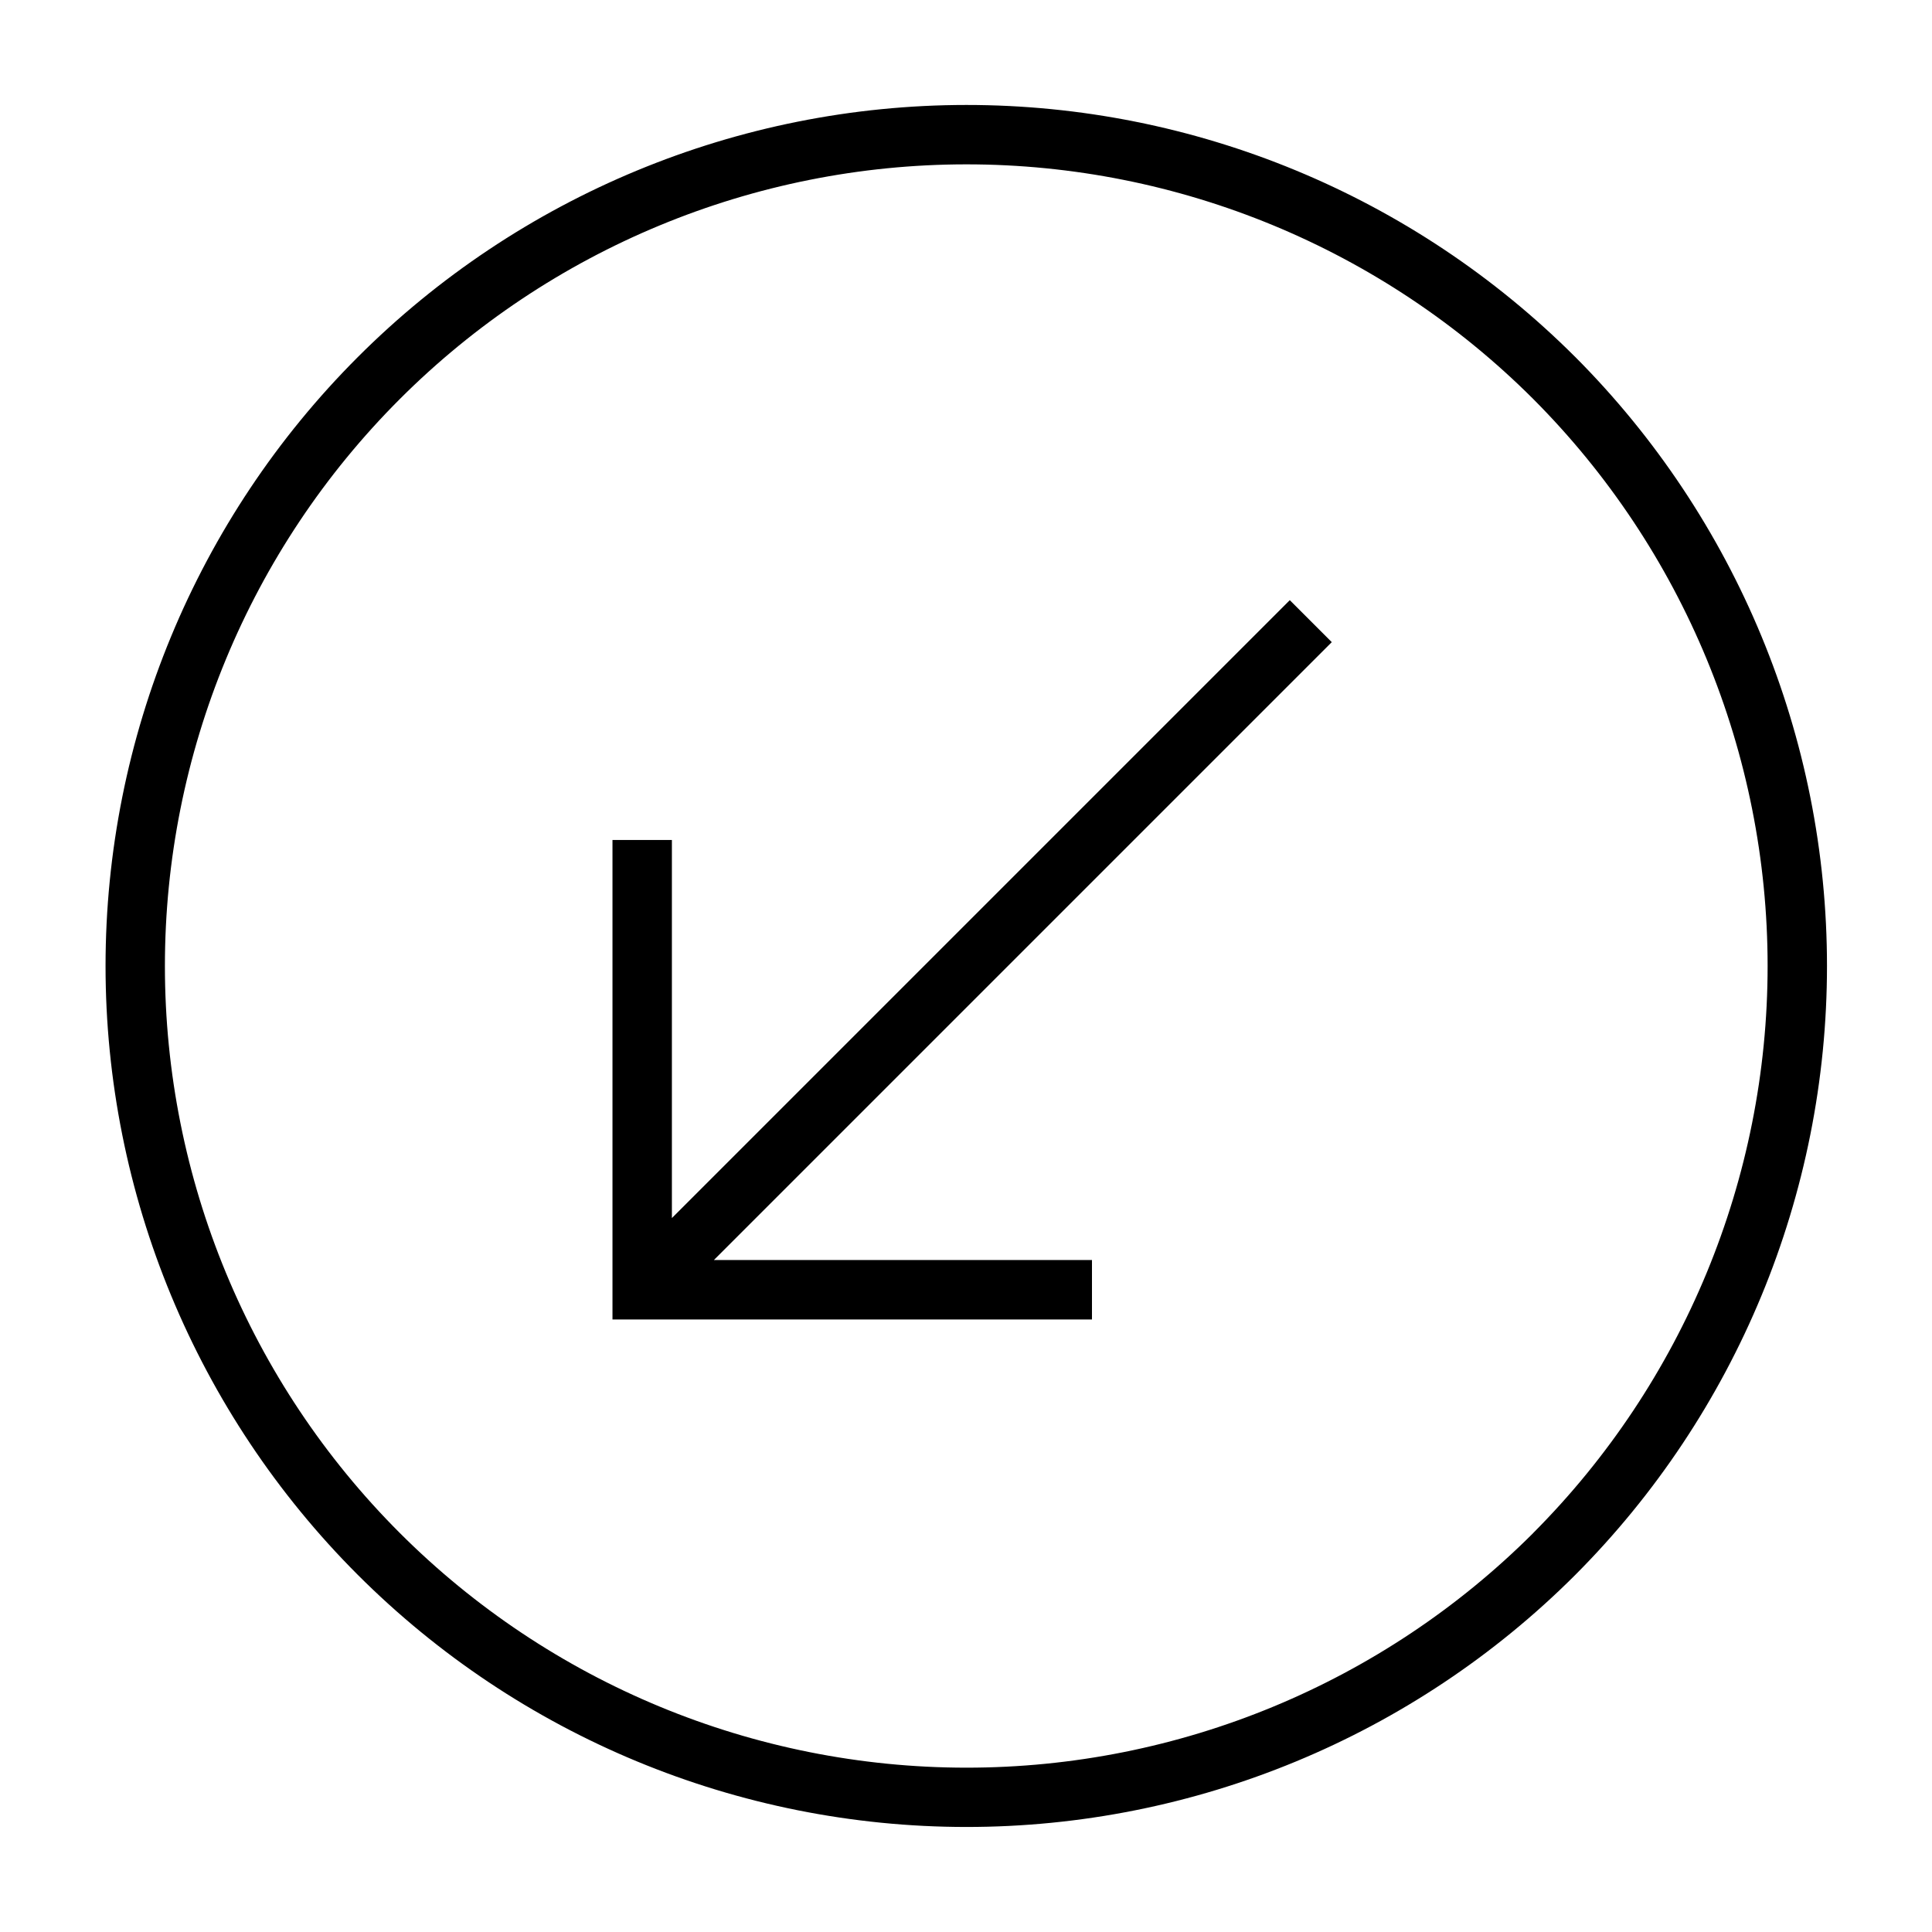 <?xml version="1.0" encoding="UTF-8"?>
<!-- Uploaded to: ICON Repo, www.iconrepo.com, Generator: ICON Repo Mixer Tools -->
<svg fill="#000000" width="800px" height="800px" version="1.1" viewBox="144 144 512 512" xmlns="http://www.w3.org/2000/svg">
 <g>
  <path d="m561.42 238.57c-42.805-42.762-100.84-66.773-161.34-66.754-60.508 0.02-118.53 24.066-161.3 66.855-42.777 42.793-66.809 100.82-66.809 161.32s24.031 118.53 66.809 161.32c42.773 42.789 100.79 66.836 161.3 66.855 60.504 0.02 118.54-23.992 161.34-66.754 42.746-42.848 66.75-100.9 66.75-161.42s-24.004-118.58-66.75-161.43zm-11.133 311.73 0.004 0.004c-39.852 39.812-93.887 62.168-150.22 62.148-56.328-0.02-110.35-22.41-150.17-62.246-39.828-39.84-62.199-93.867-62.199-150.2 0-56.332 22.371-110.36 62.199-150.2 39.824-39.84 93.844-62.23 150.17-62.25 56.332-0.016 110.37 22.34 150.22 62.152 39.793 39.891 62.145 93.938 62.145 150.29 0 56.348-22.352 110.39-62.145 150.29z"/>
  <path d="m485.81 303.05-163.75 163.75v-100.2h-15.746v127.07h127.07v-15.746h-100.2l163.75-163.75z"/>
 </g>
</svg>
